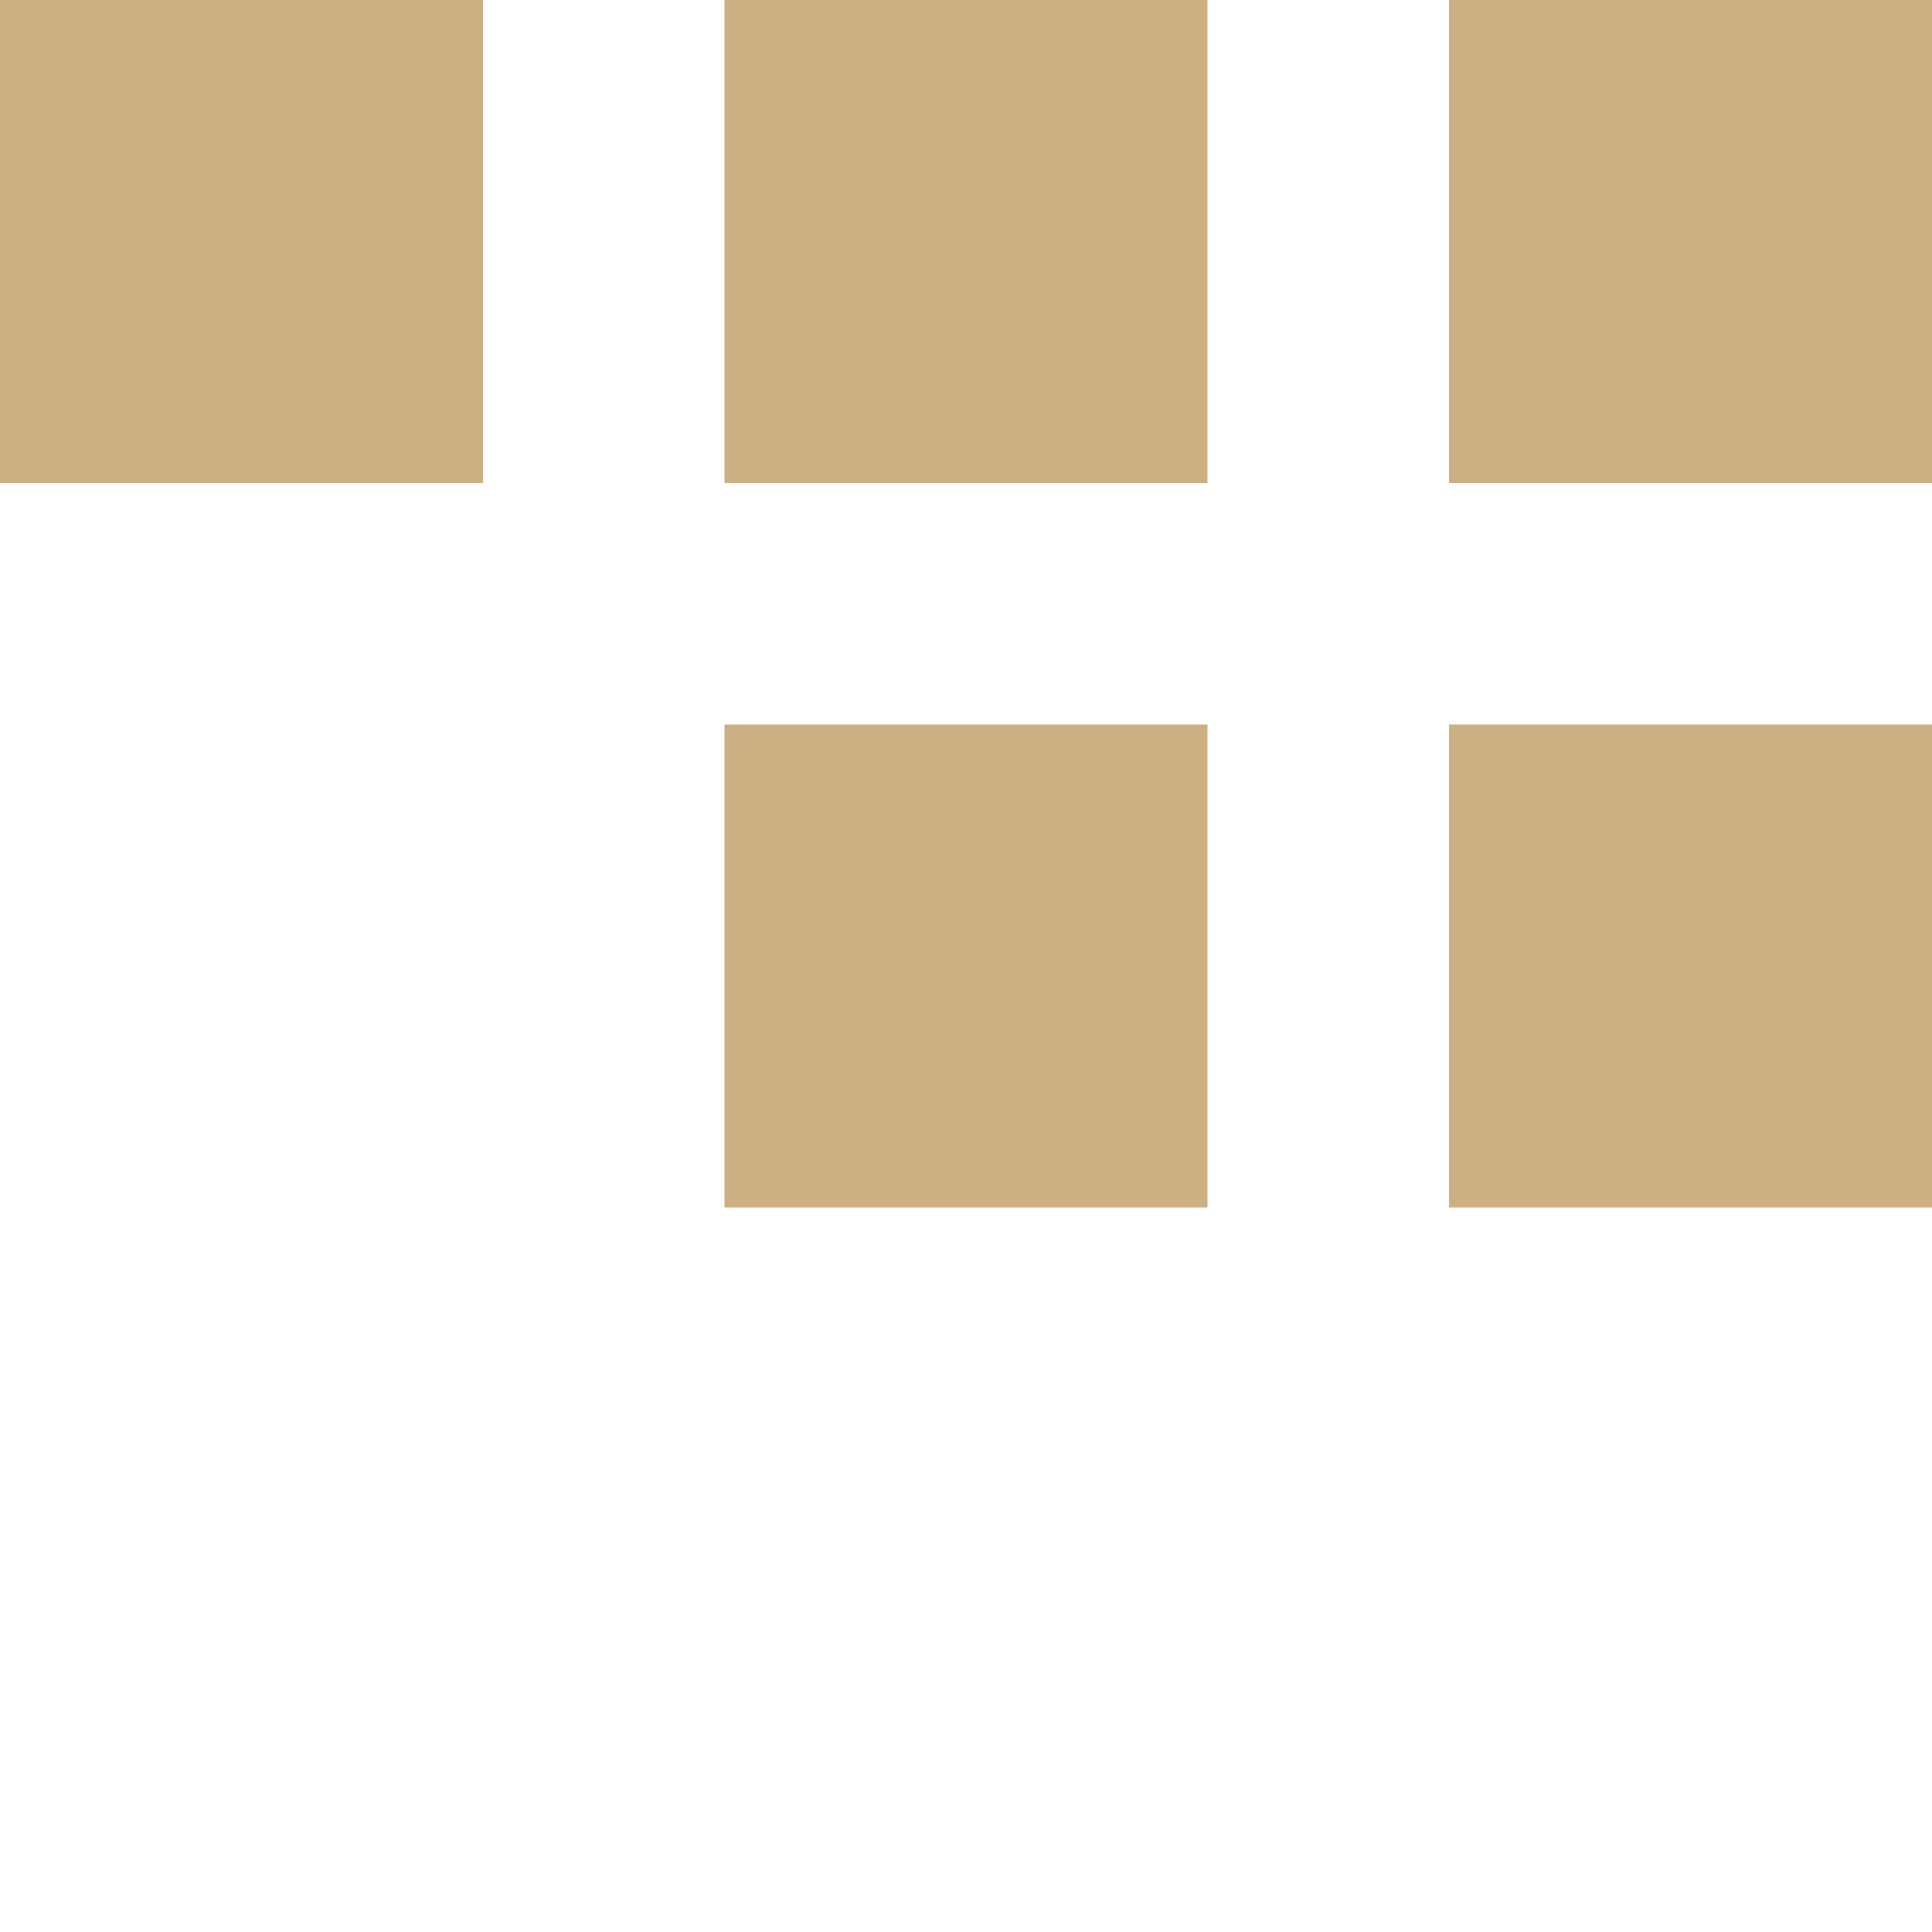 <?xml version="1.0" encoding="UTF-8"?> <svg xmlns="http://www.w3.org/2000/svg" width="16" height="16" viewBox="0 0 16 16" fill="none"><rect x="12" width="4" height="4" fill="#CCAF82"></rect><rect x="12" y="6" width="4" height="4" fill="#CCAF82"></rect><rect x="6" y="6" width="4" height="4" fill="#CCAF82"></rect><rect x="6" width="4" height="4" fill="#CCAF82"></rect><rect width="4" height="4" fill="#CCAF82"></rect></svg> 